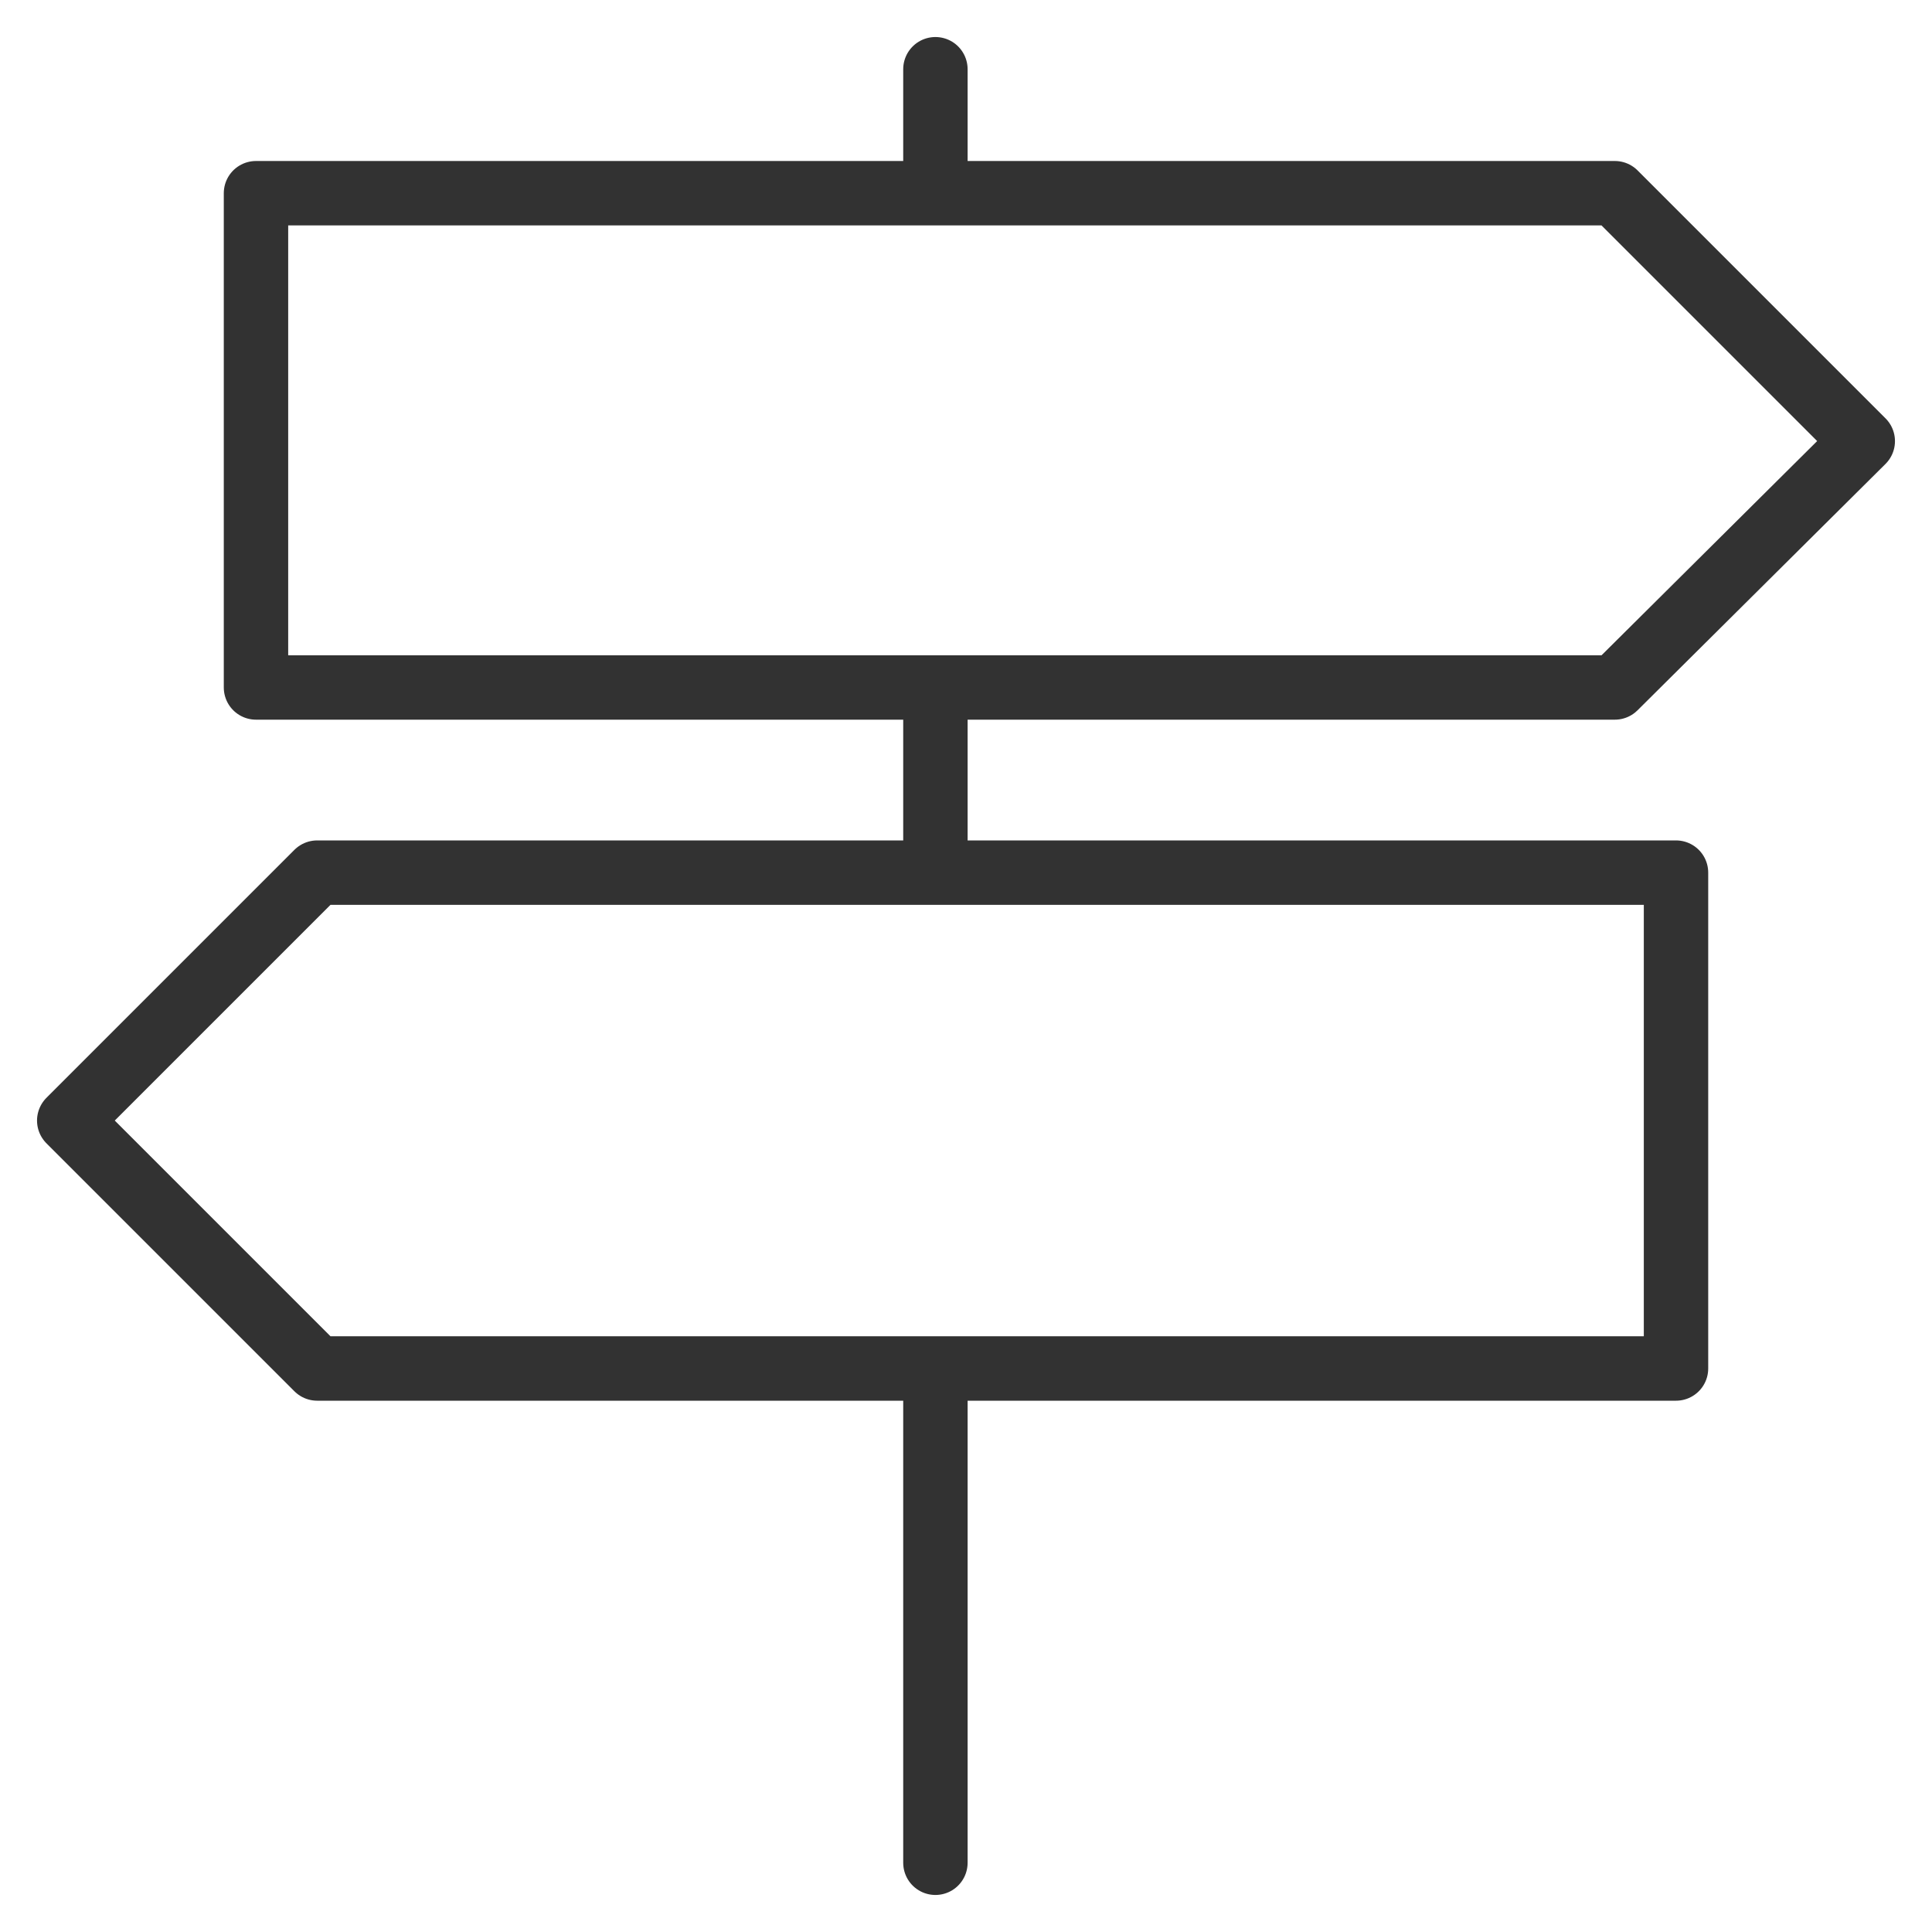 <svg id="Calque_1" xmlns="http://www.w3.org/2000/svg" viewBox="0 0 120 120"><style>.st0{fill:none;stroke:#323232;stroke-width:4;stroke-linecap:round;stroke-linejoin:round;stroke-miterlimit:10}</style><path class="st0" d="M58.1 85v30.7m0-111.4V12m0 30.7v11.5m42.2-11.5H15.9V12h84.4l15.4 15.4zM19.7 85h84.4V54.2H19.7L4.3 69.6z"/></svg>